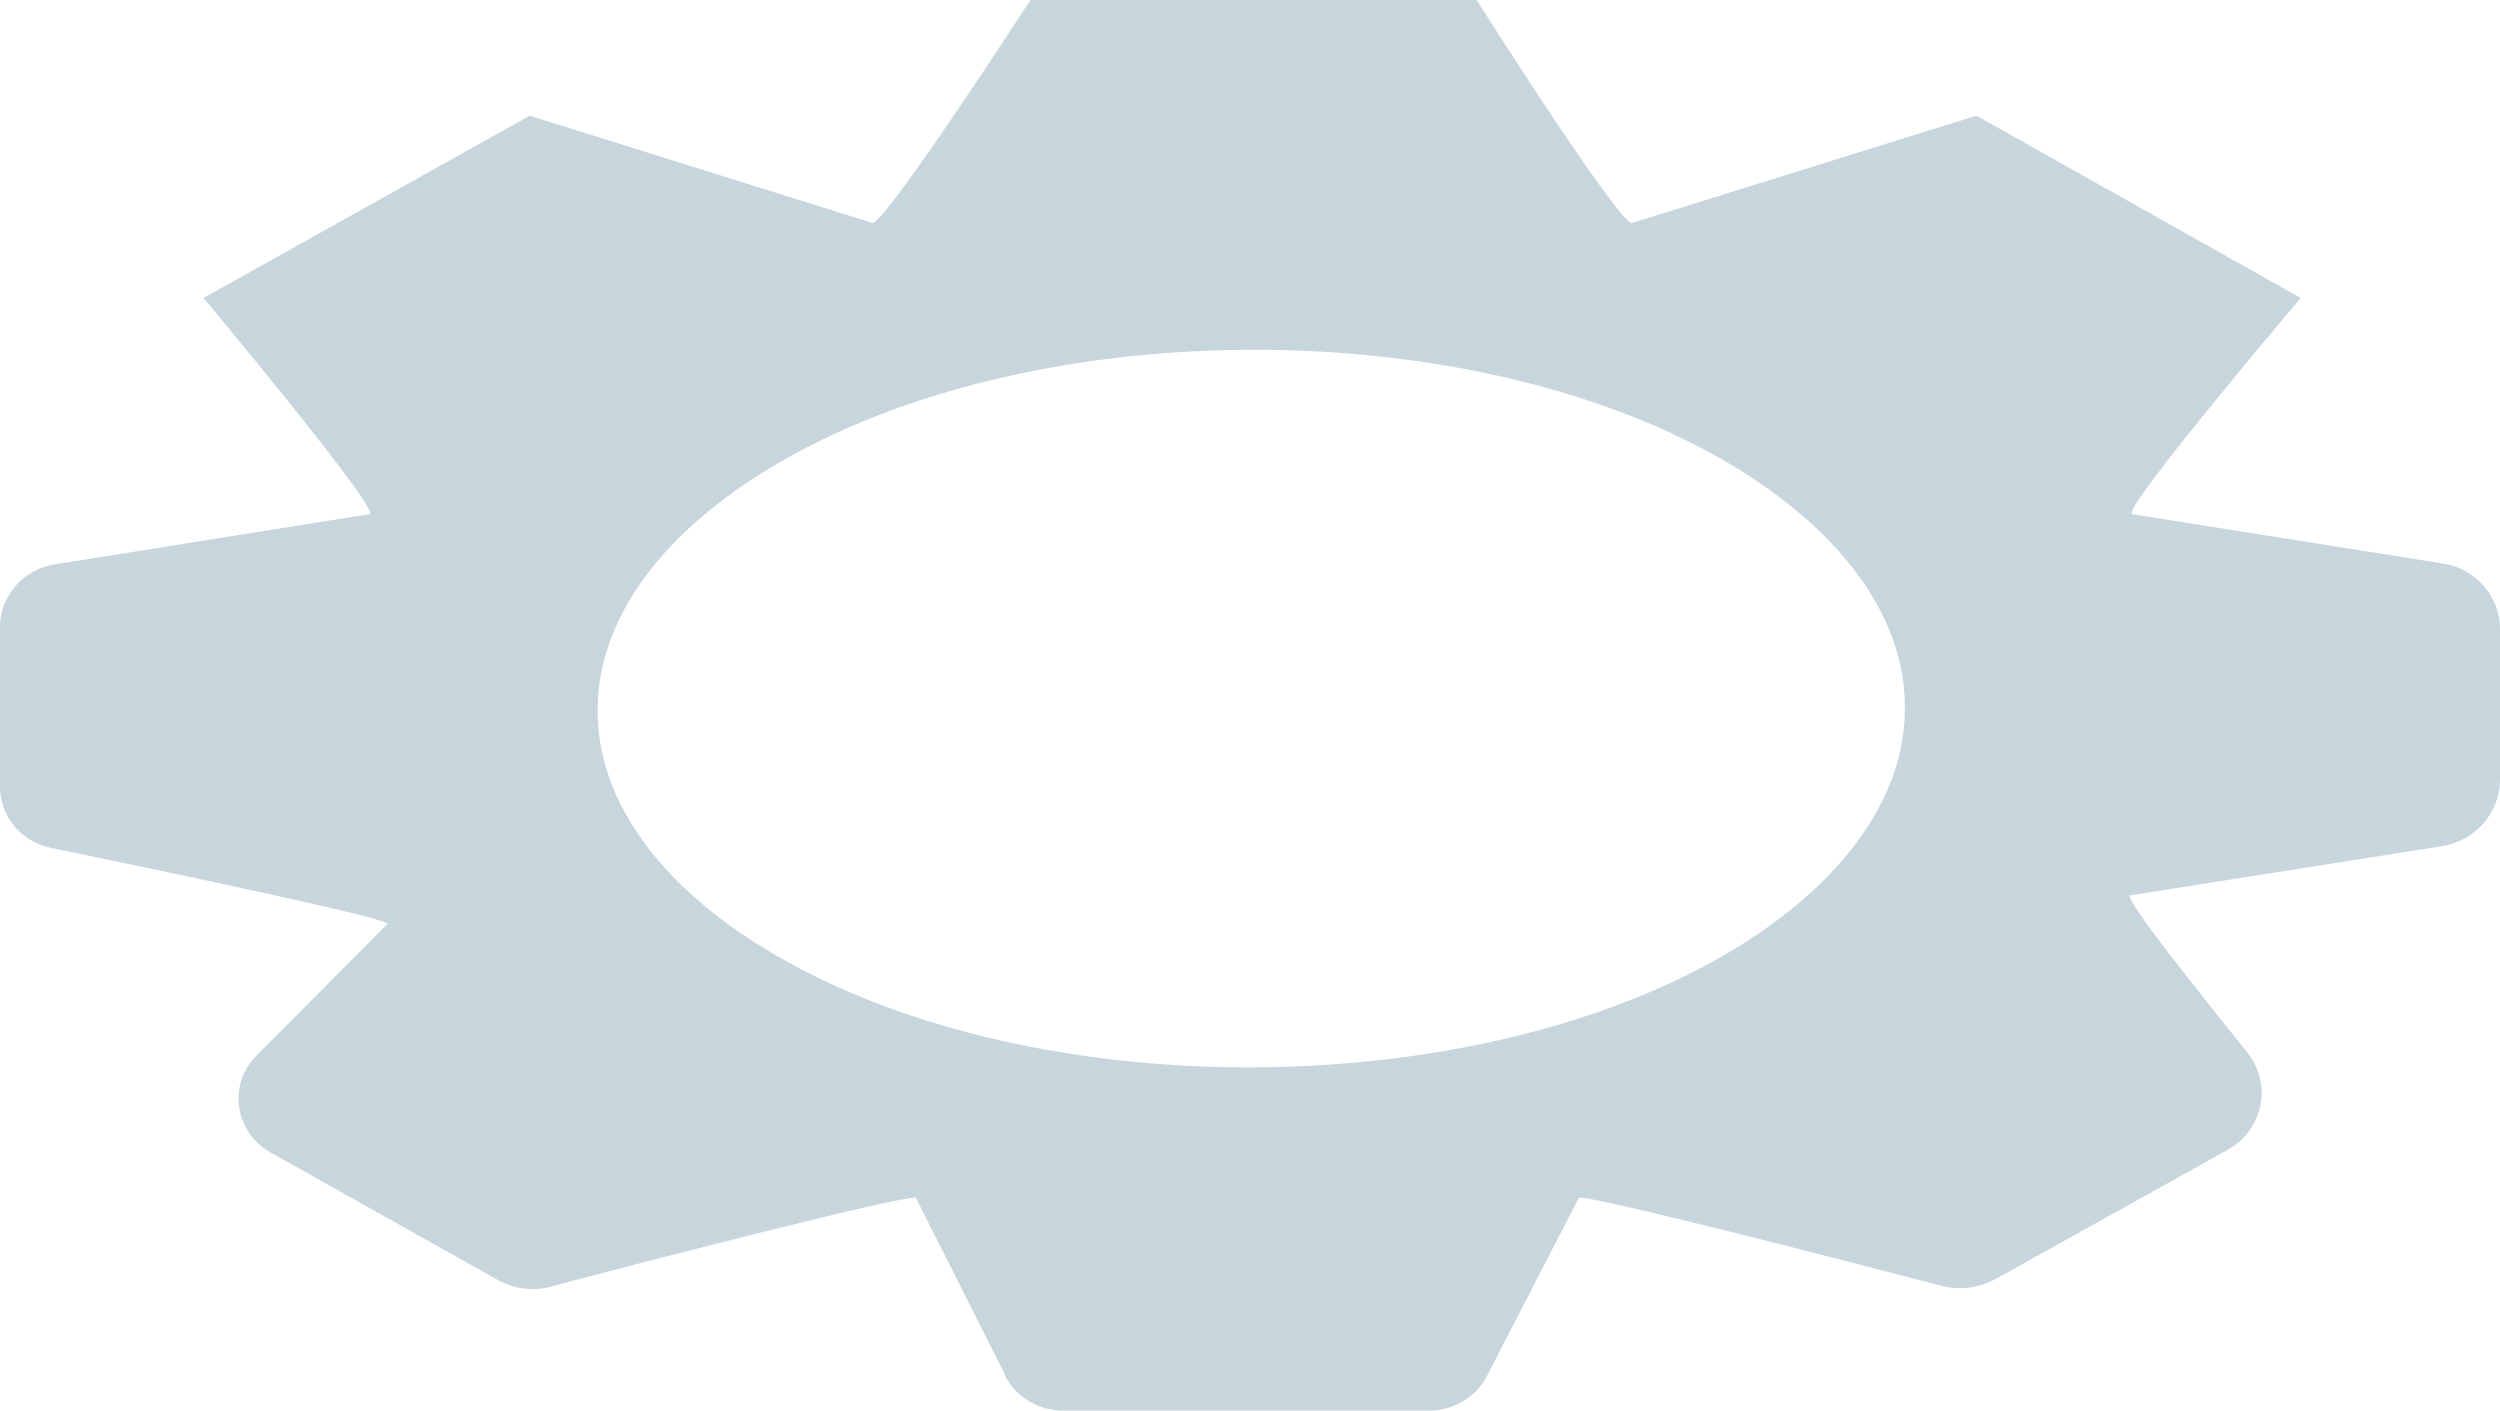 <?xml version="1.0" encoding="utf-8"?>
<svg xmlns="http://www.w3.org/2000/svg" fill="none" height="100%" overflow="visible" preserveAspectRatio="none" style="display: block;" viewBox="0 0 11.779 6.646" width="100%">
<path d="M3.709 2.158C3.115 2.491 2.812 2.924 2.816 3.353C2.816 3.774 3.115 4.199 3.696 4.524C4.295 4.861 5.088 5.029 5.881 5.029C6.679 5.029 7.476 4.861 8.082 4.524C8.676 4.191 8.98 3.758 8.975 3.329C8.975 2.908 8.676 2.483 8.095 2.154C7.497 1.817 6.704 1.648 5.91 1.648C5.113 1.648 4.315 1.817 3.709 2.158ZM4.735 6.477L4.315 5.643C4.249 5.631 2.945 5.968 2.588 6.064C2.509 6.084 2.426 6.072 2.355 6.036L1.275 5.43C1.105 5.334 1.072 5.11 1.209 4.973L1.827 4.352C1.803 4.32 0.689 4.087 0.241 3.995C0.1 3.967 0 3.846 0 3.706V2.948C0.004 2.803 0.112 2.683 0.258 2.659L1.744 2.422C1.773 2.378 0.959 1.404 0.959 1.404L2.496 0.545L4.112 1.051C4.187 1.031 4.855 0 4.855 0H6.957C6.957 0 7.613 1.035 7.688 1.051L9.312 0.545L10.84 1.404C10.84 1.404 10.014 2.378 10.043 2.422L11.509 2.655C11.667 2.679 11.779 2.812 11.779 2.964V3.682C11.775 3.834 11.659 3.963 11.505 3.987L10.034 4.219C10.018 4.247 10.371 4.689 10.587 4.957C10.707 5.106 10.666 5.322 10.495 5.418L9.399 6.028C9.324 6.068 9.237 6.08 9.154 6.06C8.789 5.964 7.501 5.631 7.439 5.643L7.007 6.481C6.957 6.582 6.849 6.646 6.733 6.646H5.009C4.893 6.646 4.785 6.582 4.735 6.481V6.477Z" fill="#C0D0D9" id="Vector" opacity="0.89"/>
</svg>